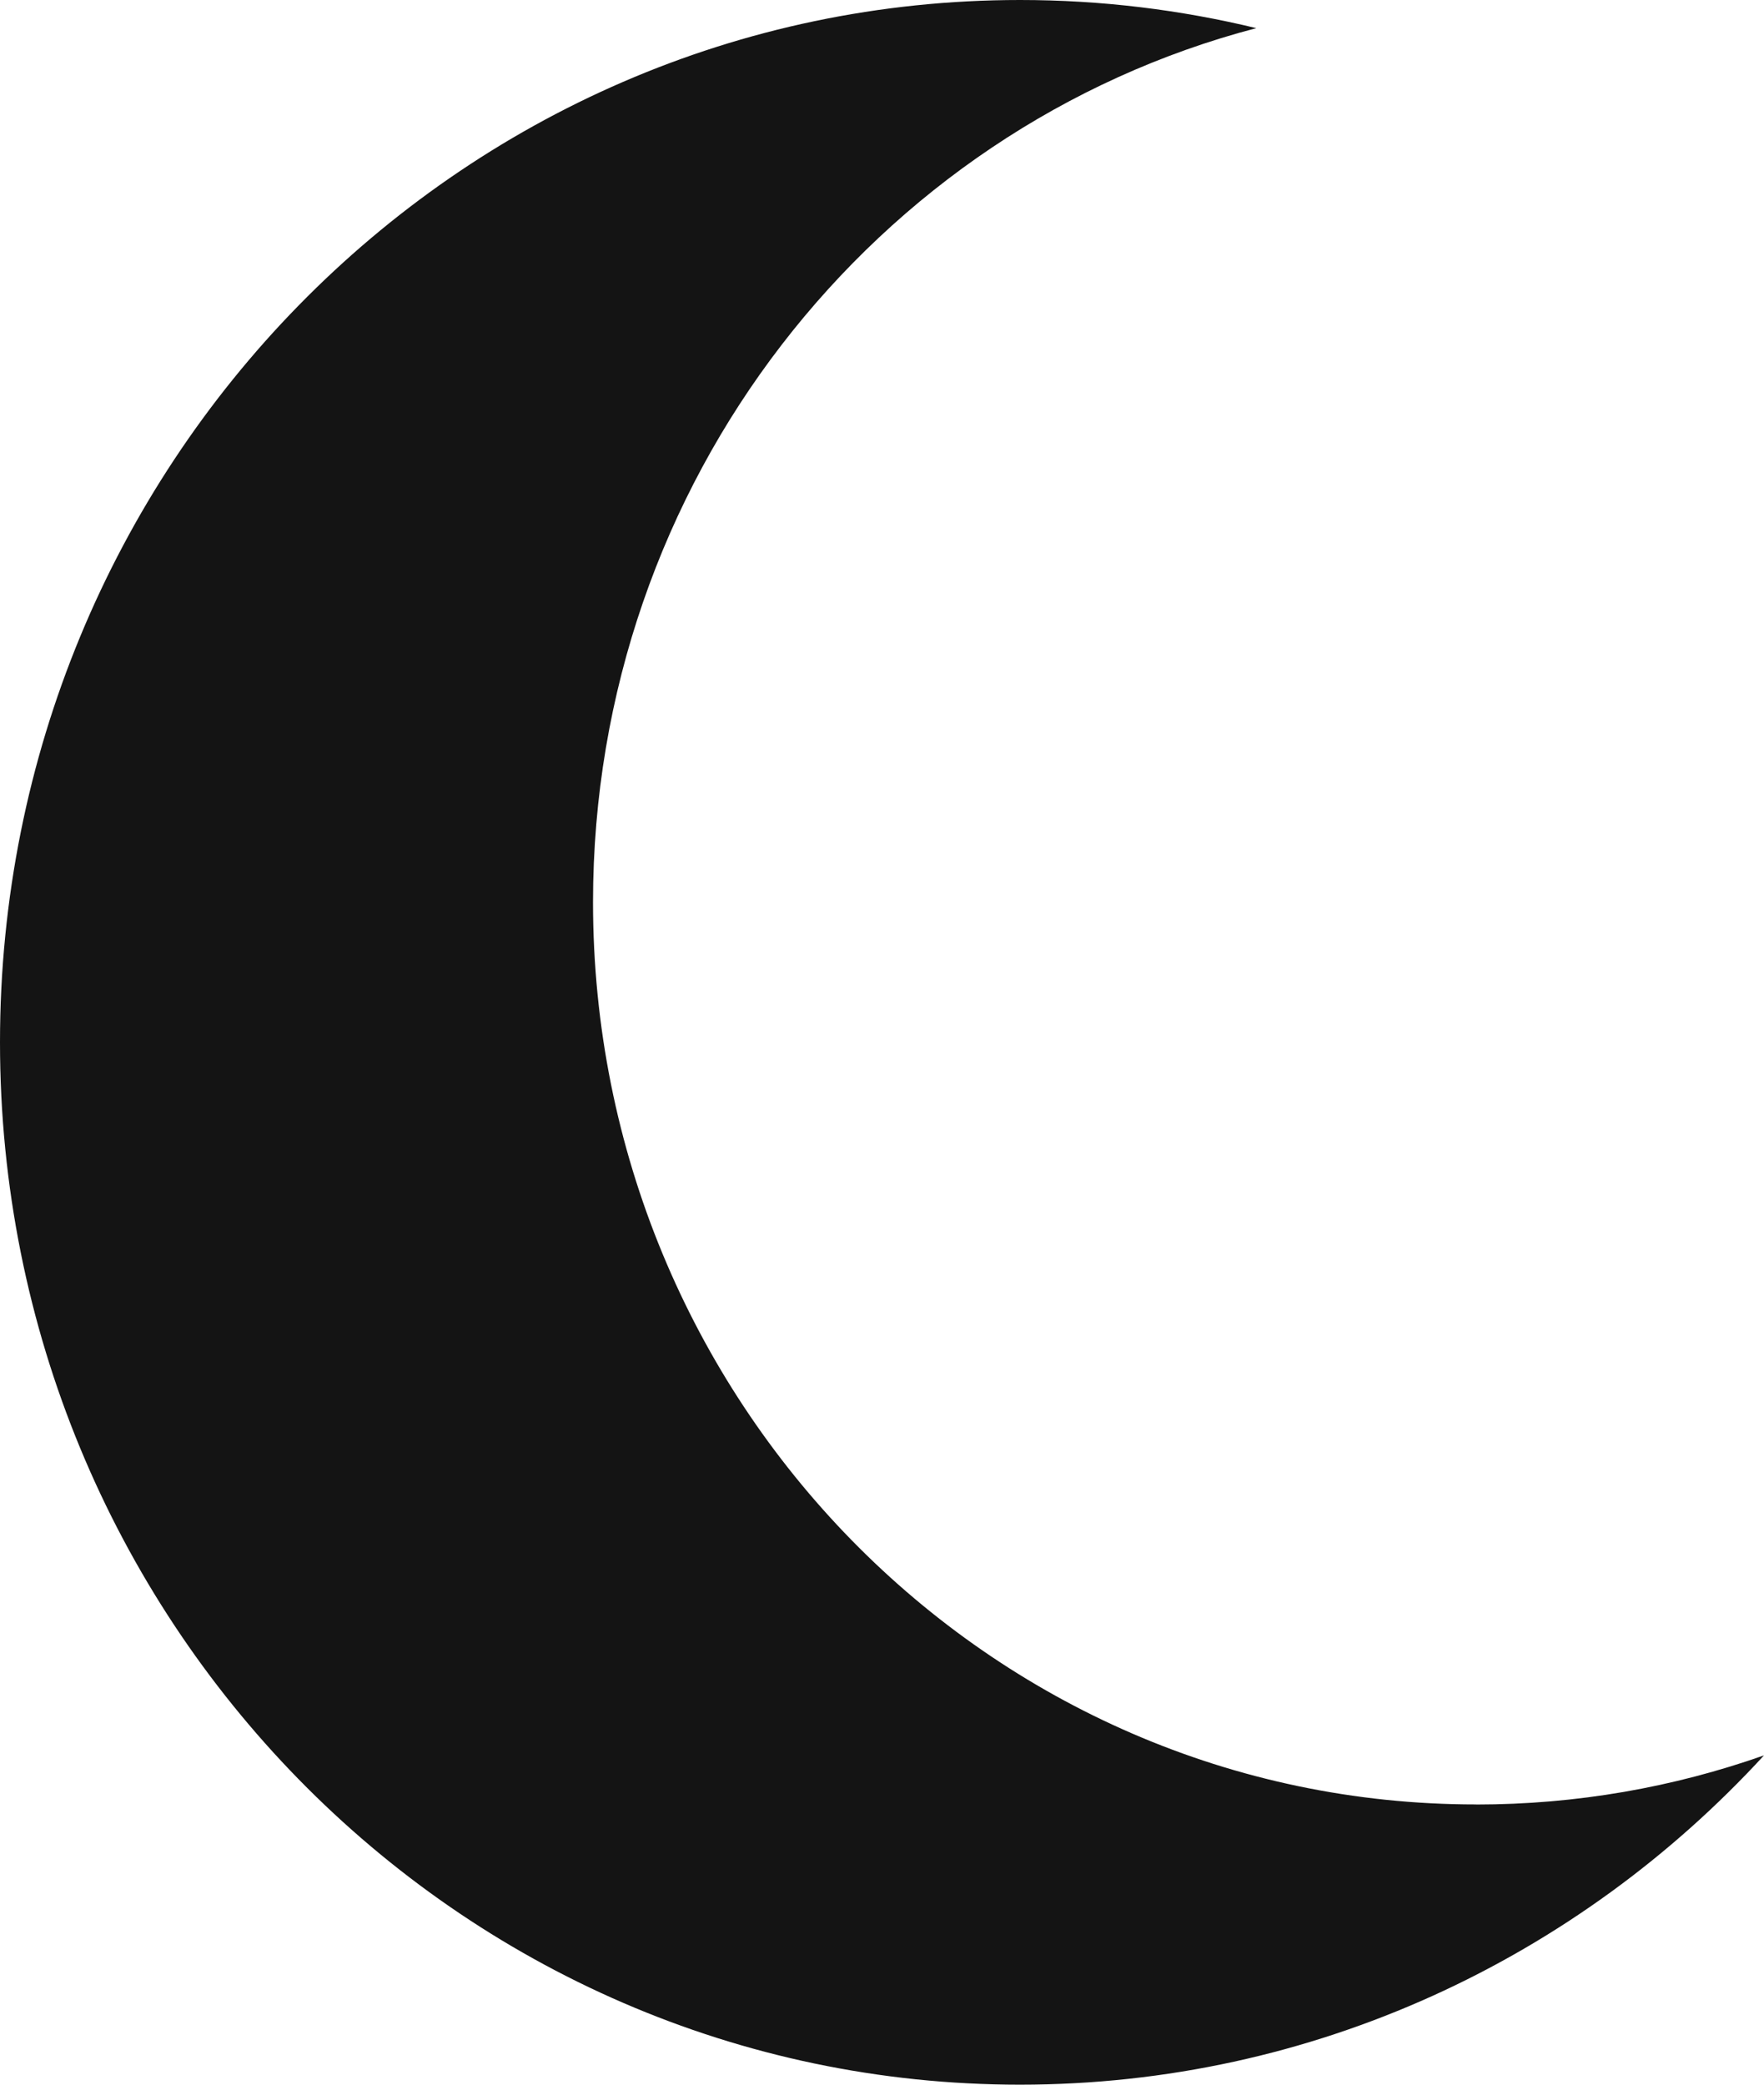<?xml version="1.0" encoding="UTF-8"?>
<svg xmlns="http://www.w3.org/2000/svg" width="22" height="26" viewBox="0 0 22 26" fill="none">
  <path d="M18.408 22.505C12.326 22.505 7.396 17.467 7.396 11.252C7.396 6.005 10.912 1.596 15.668 0.351C14.722 0.122 13.736 0 12.721 0C5.696 0 0 5.821 0 13C0 20.18 5.696 26 12.721 26C16.381 26 19.679 24.42 22 21.893C20.874 22.29 19.666 22.506 18.408 22.506V22.505Z" fill="#141414"></path>
</svg>
